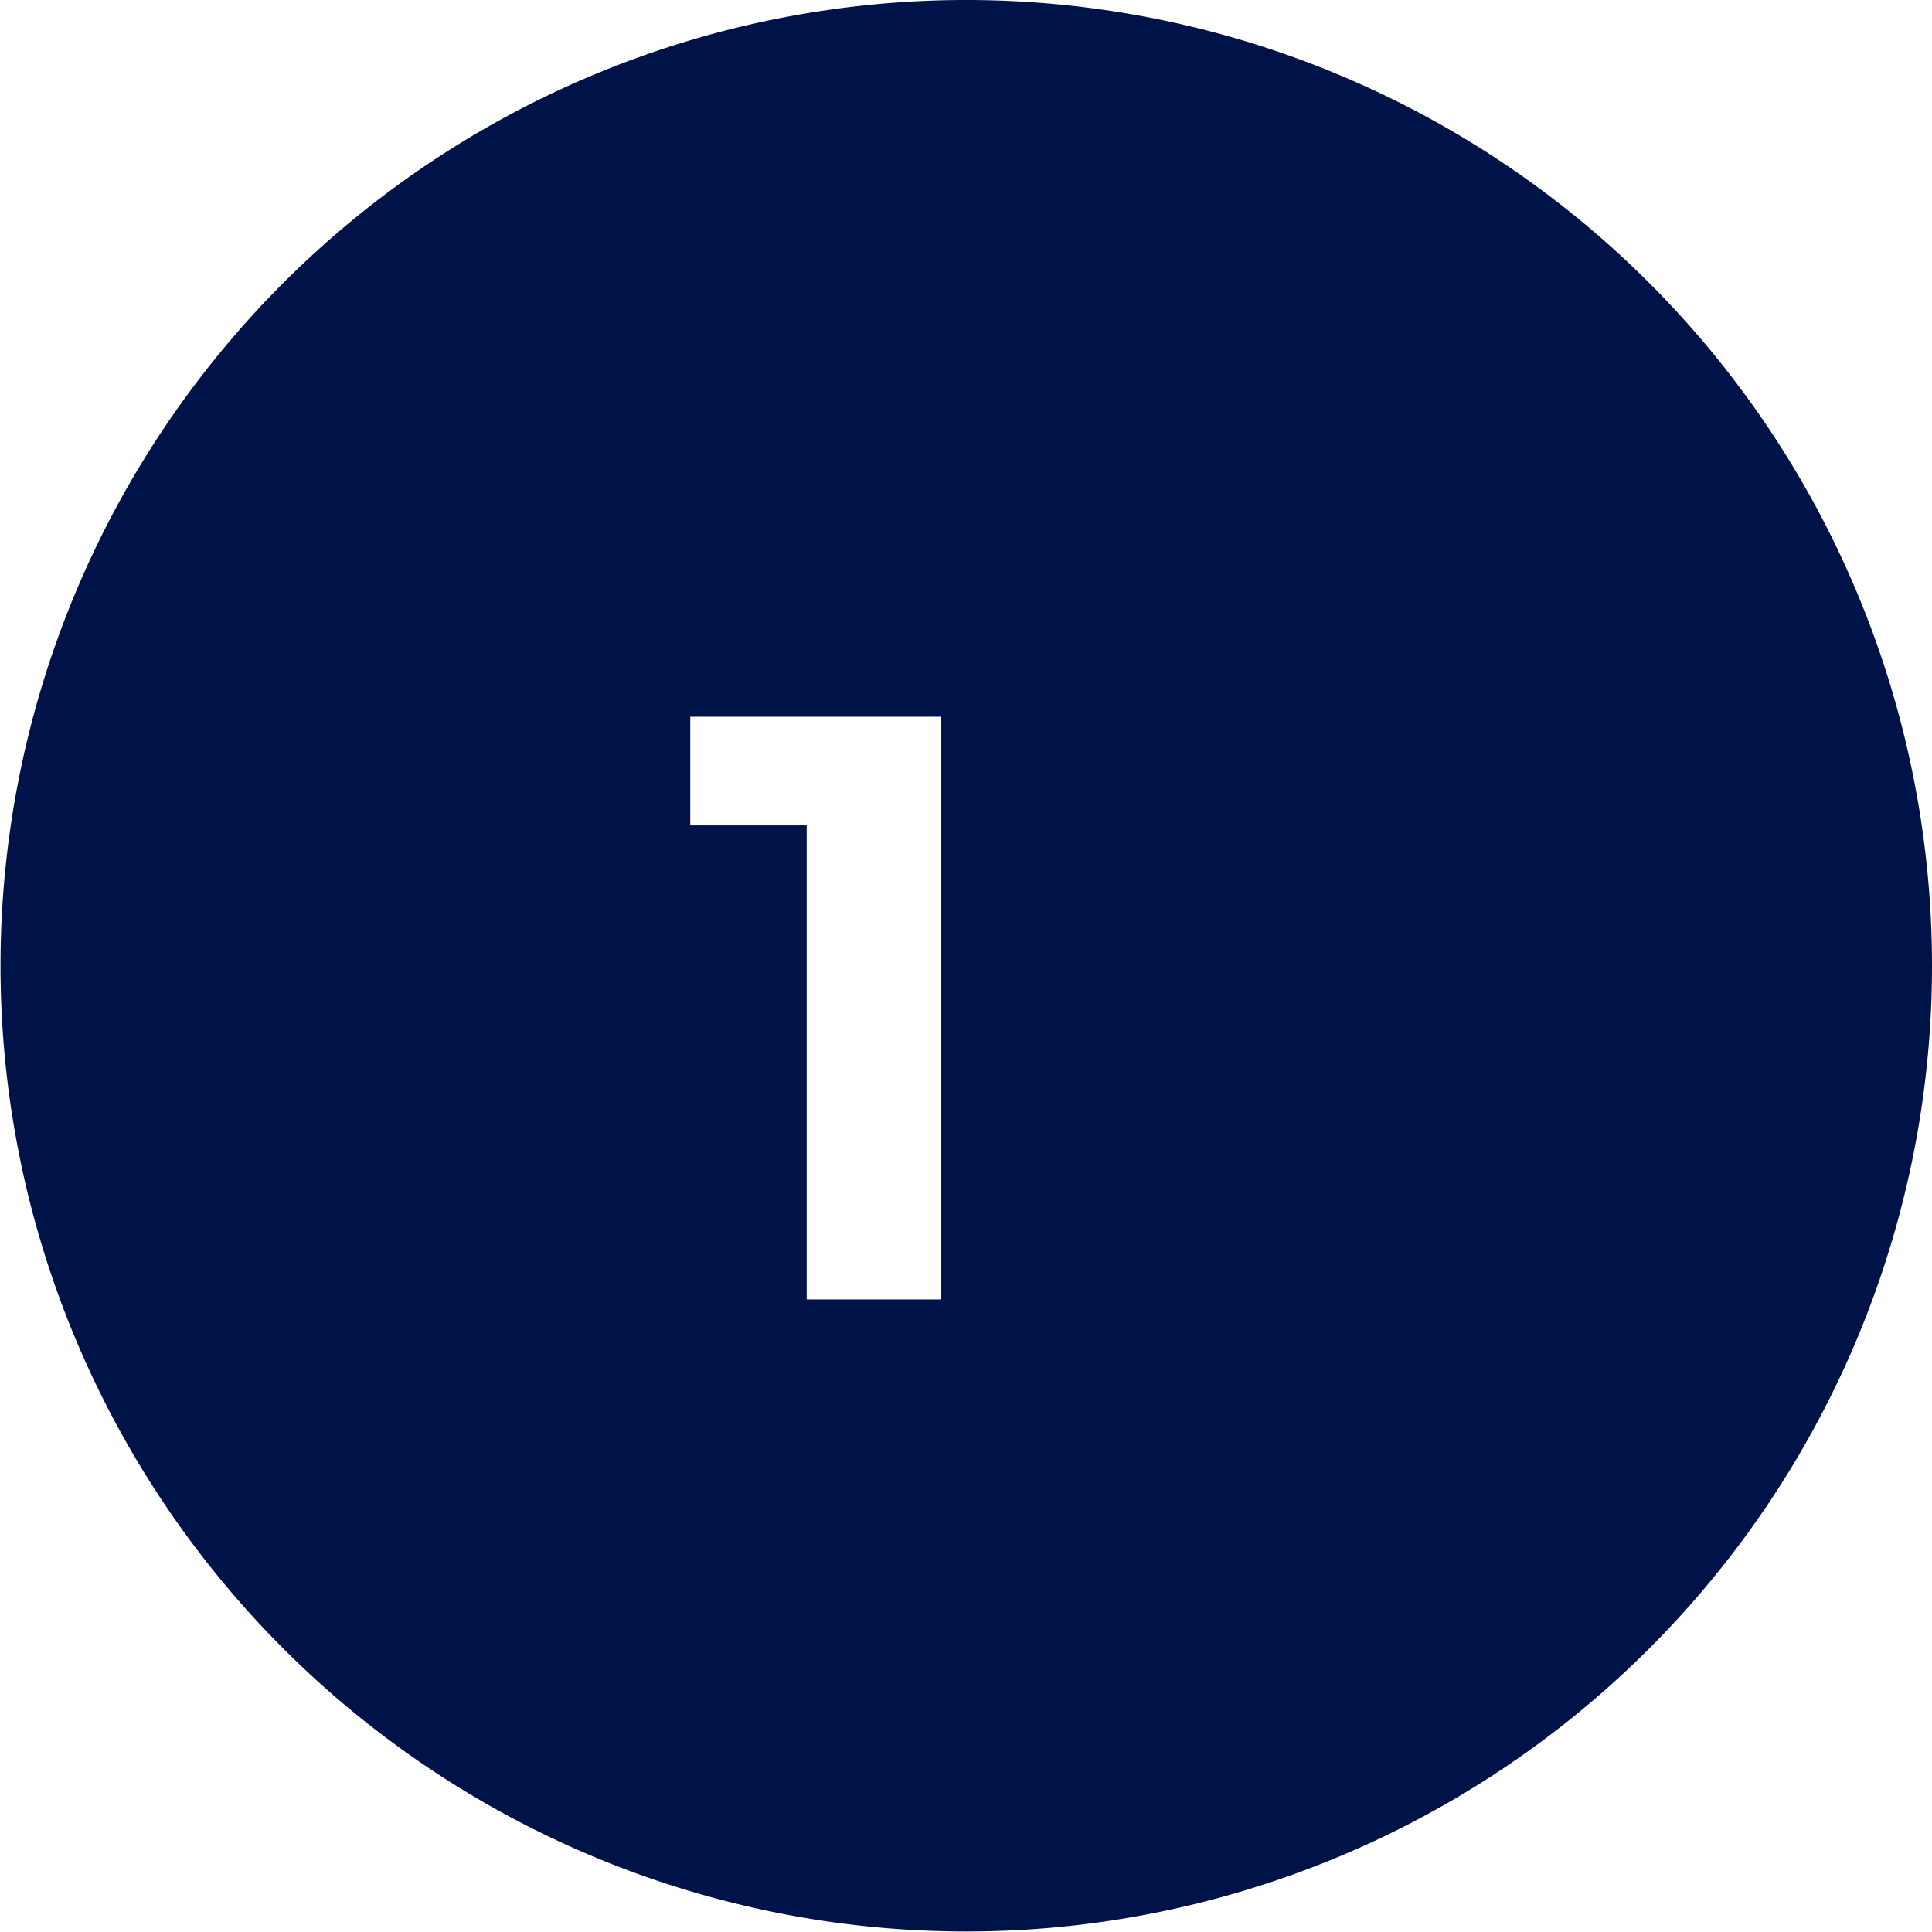 <?xml version="1.0" encoding="UTF-8"?> <svg xmlns="http://www.w3.org/2000/svg" id="HOVER" viewBox="0 0 37.17 37.17"><title>SOUMISSION INSPECTION-HOMEPAGE</title><path fill="#001348" d="M18.58,0A18.58,18.58,0,1,0,37.17,18.58,18.58,18.58,0,0,0,18.58,0ZM18.11,25H15.52V15.88H13.28V13.79h4.83V25Z"></path></svg> 